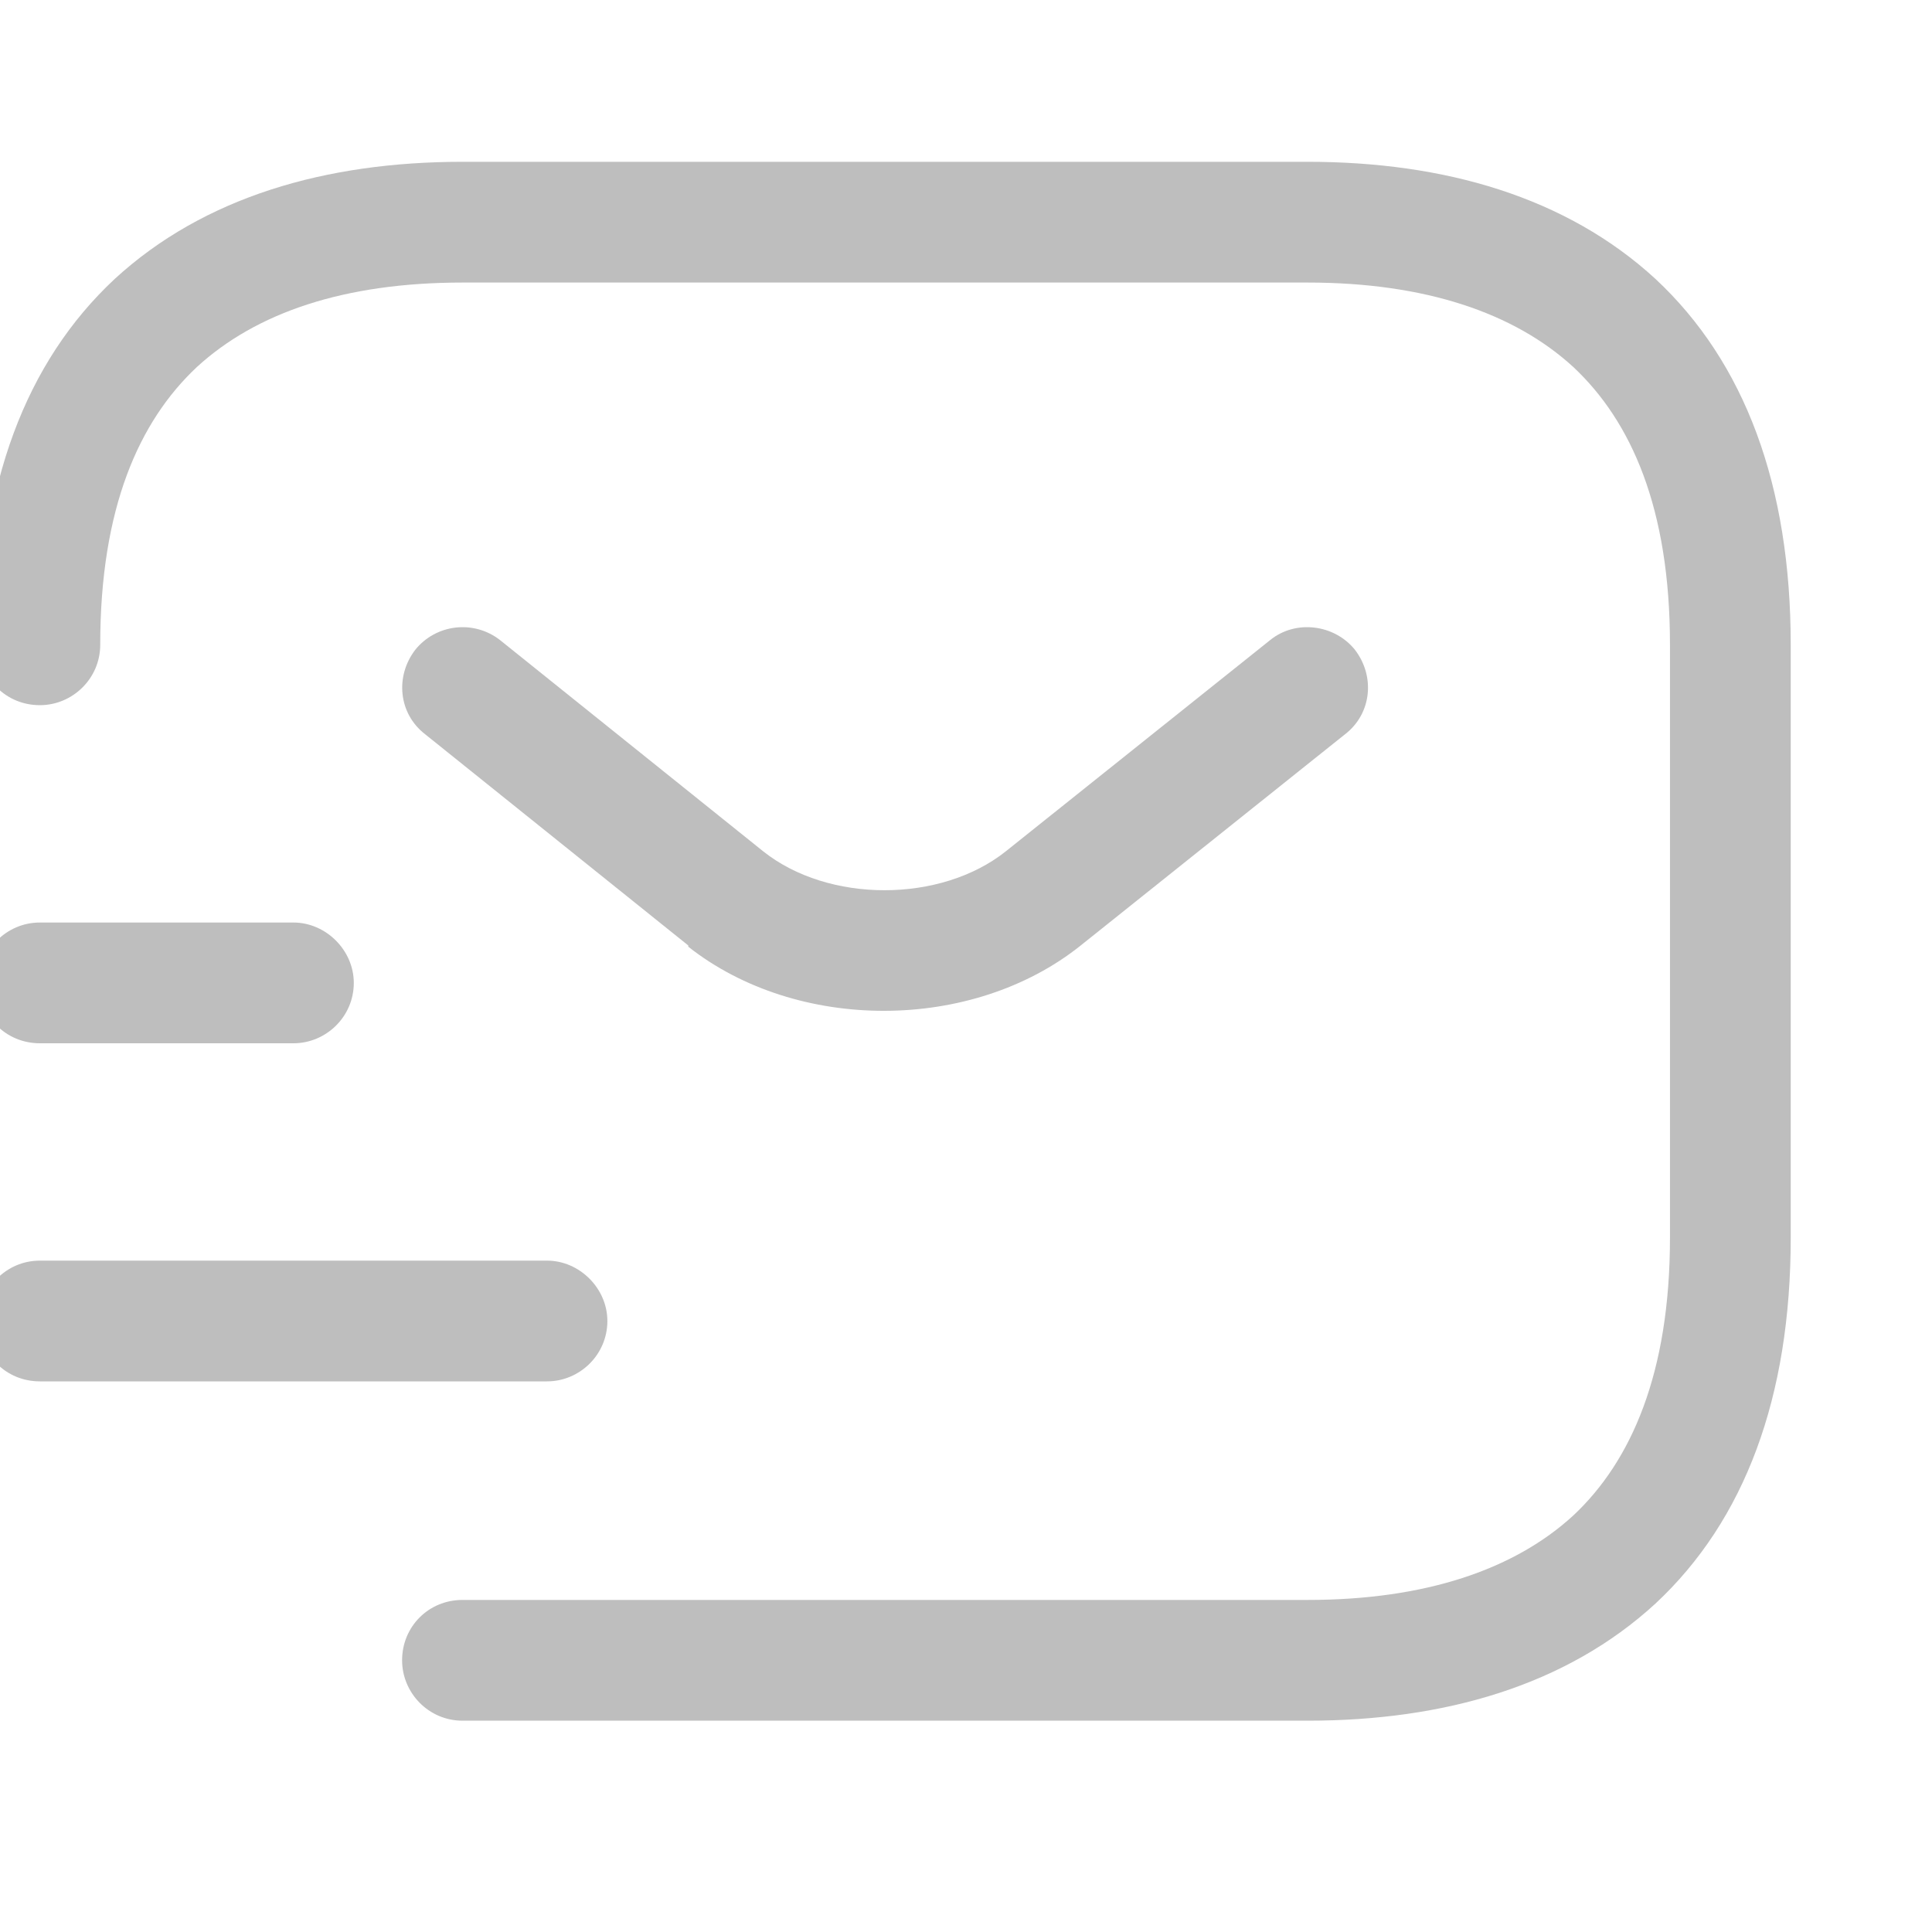 <svg width="16" height="16" viewBox="0 0 16 16" fill="none" xmlns="http://www.w3.org/2000/svg" xmlns:xlink="http://www.w3.org/1999/xlink">
	<desc>
			Created with Pixso.
	</desc>
	<defs/>
	<rect id="Icons/Mail" width="16" height="16" transform="translate(-0.667 0)" fill="#FFFFFF" fill-opacity="0"/>
	<path id="Vector (Stroke)" d="M1.63 3.04C1.15 3.49 0.83 4.21 0.83 5.34C0.83 5.62 0.6 5.84 0.33 5.84C0.05 5.84 -0.17 5.62 -0.17 5.34C-0.17 4.02 0.21 3 0.95 2.31C1.69 1.63 2.7 1.34 3.83 1.34L10.83 1.34C11.96 1.34 12.97 1.63 13.71 2.31C14.45 3 14.83 4.02 14.83 5.34L14.83 10.25C14.83 11.57 14.45 12.59 13.71 13.28C12.97 13.96 11.96 14.25 10.83 14.25L3.83 14.25C3.55 14.25 3.33 14.02 3.33 13.75C3.33 13.47 3.55 13.25 3.83 13.25L10.83 13.25C11.8 13.25 12.54 13 13.03 12.55C13.51 12.1 13.83 11.37 13.83 10.25L13.83 5.34C13.83 4.21 13.51 3.49 13.03 3.04C12.54 2.59 11.8 2.34 10.83 2.34L3.83 2.34C2.85 2.34 2.12 2.59 1.63 3.04ZM11.22 5.38C11.39 5.6 11.36 5.91 11.14 6.08L8.95 7.83C8.05 8.55 6.6 8.55 5.7 7.84L5.7 7.83L3.52 6.08C3.3 5.91 3.27 5.6 3.44 5.38C3.61 5.17 3.92 5.13 4.14 5.3L6.32 7.05C6.86 7.48 7.79 7.48 8.33 7.05L10.52 5.3C10.73 5.13 11.05 5.17 11.22 5.38ZM-0.17 8.14C-0.17 7.87 0.05 7.64 0.33 7.64L2.43 7.64C2.7 7.64 2.93 7.87 2.93 8.14C2.93 8.42 2.7 8.64 2.43 8.64L0.33 8.64C0.05 8.64 -0.17 8.42 -0.17 8.14ZM-0.17 10.94C-0.17 10.67 0.05 10.44 0.33 10.44L4.53 10.44C4.8 10.44 5.03 10.67 5.03 10.94C5.03 11.22 4.8 11.44 4.53 11.44L0.33 11.44C0.05 11.44 -0.17 11.22 -0.17 10.94Z" fill="#BEBEBE" fill-opacity="1" fill-rule="evenodd"/>
</svg>
